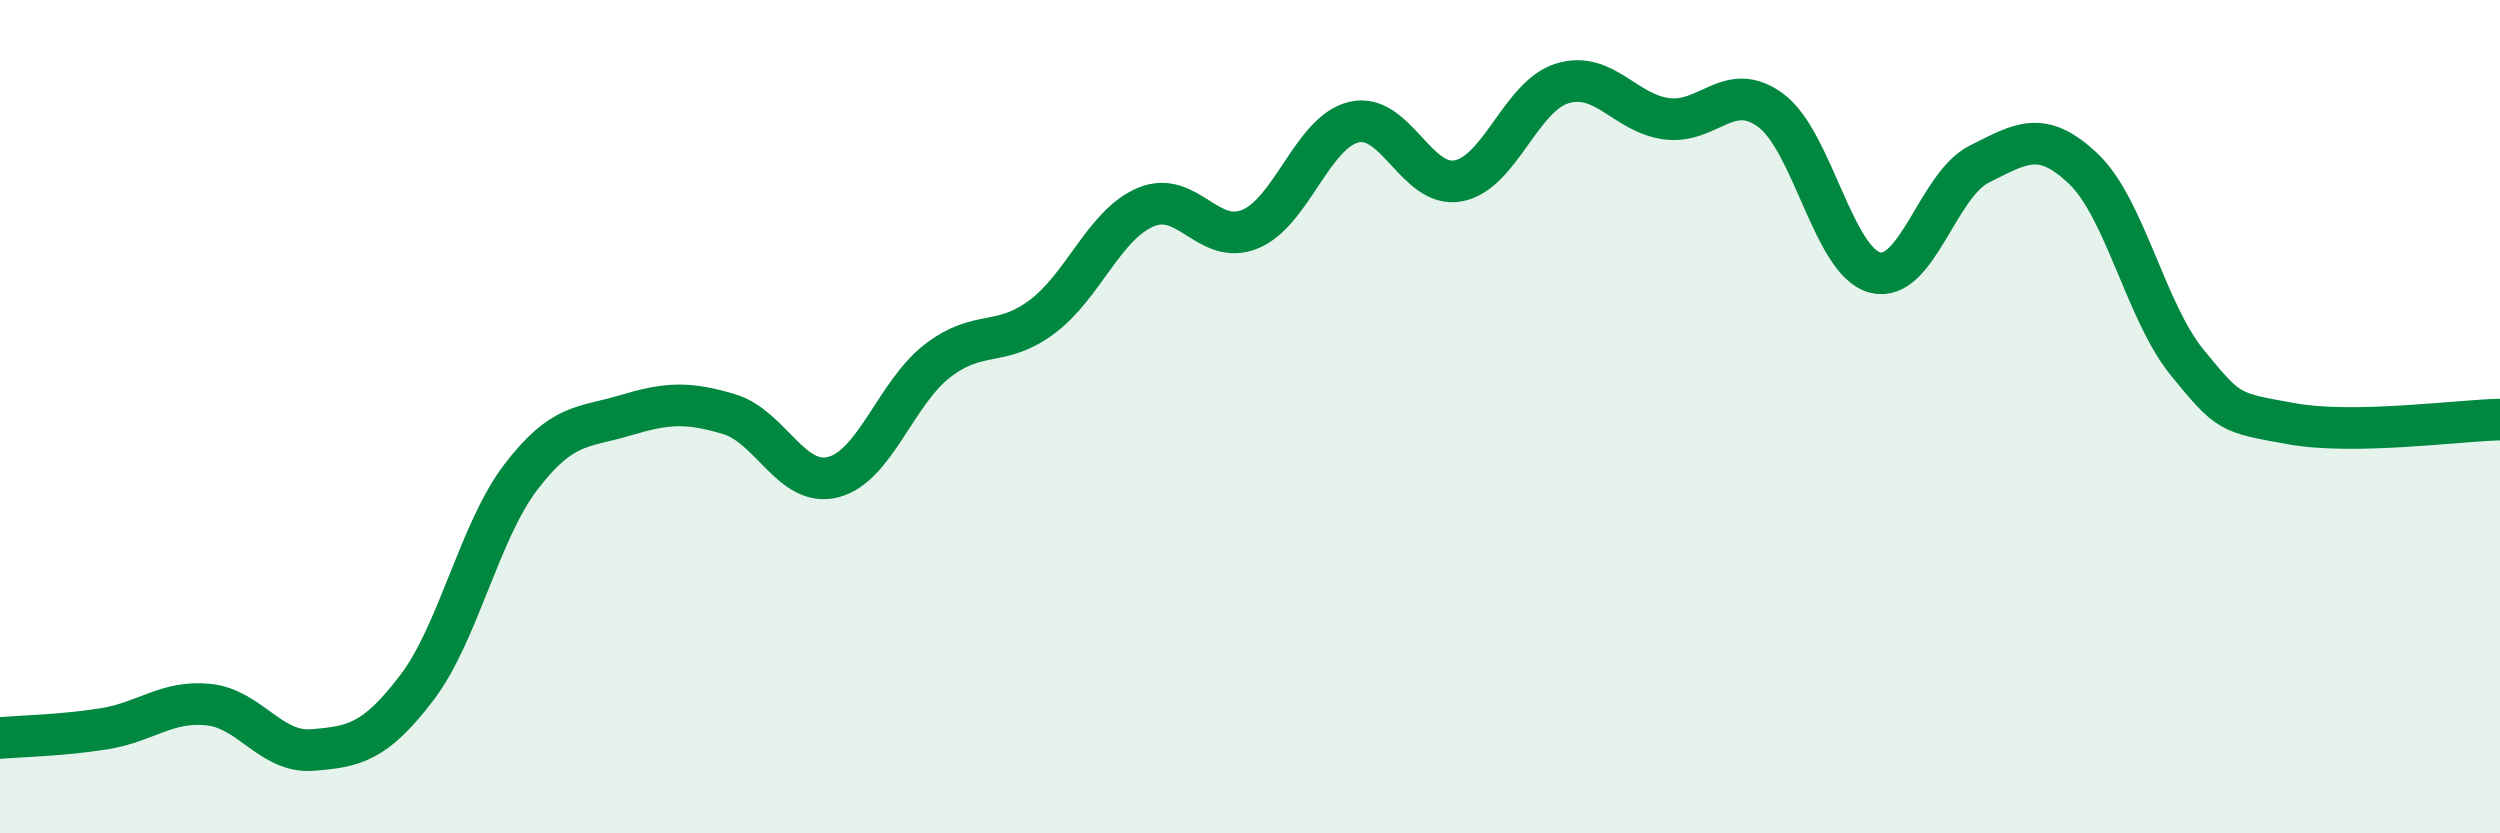 
    <svg width="60" height="20" viewBox="0 0 60 20" xmlns="http://www.w3.org/2000/svg">
      <path
        d="M 0,17.71 C 0.5,17.67 1.5,17.65 2.5,17.49 C 3.5,17.33 4,16.81 5,16.91 C 6,17.01 6.5,18.08 7.5,18 C 8.5,17.92 9,17.82 10,16.51 C 11,15.2 11.5,12.76 12.5,11.45 C 13.5,10.14 14,10.27 15,9.97 C 16,9.67 16.5,9.64 17.5,9.94 C 18.5,10.24 19,11.71 20,11.45 C 21,11.19 21.5,9.43 22.5,8.66 C 23.5,7.89 24,8.35 25,7.61 C 26,6.87 26.5,5.39 27.5,4.97 C 28.5,4.55 29,5.91 30,5.5 C 31,5.09 31.5,3.16 32.5,2.93 C 33.5,2.7 34,4.53 35,4.34 C 36,4.15 36.5,2.3 37.5,2 C 38.5,1.7 39,2.72 40,2.85 C 41,2.98 41.5,1.91 42.5,2.65 C 43.5,3.39 44,6.28 45,6.54 C 46,6.8 46.5,4.44 47.5,3.94 C 48.5,3.44 49,3.1 50,4.05 C 51,5 51.5,7.49 52.5,8.71 C 53.5,9.93 53.5,9.9 55,10.17 C 56.5,10.44 59,10.09 60,10.07L60 20L0 20Z"
        fill="#008740"
        opacity="0.1"
        stroke-linecap="round"
        stroke-linejoin="round"
      />
      <path
        d="M 0,17.71 C 0.5,17.67 1.5,17.65 2.5,17.49 C 3.5,17.33 4,16.81 5,16.91 C 6,17.01 6.5,18.08 7.5,18 C 8.5,17.92 9,17.82 10,16.51 C 11,15.2 11.5,12.76 12.5,11.45 C 13.5,10.14 14,10.27 15,9.97 C 16,9.67 16.5,9.64 17.5,9.94 C 18.5,10.24 19,11.71 20,11.45 C 21,11.19 21.5,9.43 22.5,8.66 C 23.5,7.89 24,8.35 25,7.61 C 26,6.87 26.5,5.39 27.5,4.97 C 28.5,4.55 29,5.91 30,5.5 C 31,5.09 31.5,3.16 32.5,2.93 C 33.5,2.7 34,4.53 35,4.34 C 36,4.15 36.5,2.3 37.5,2 C 38.5,1.7 39,2.72 40,2.85 C 41,2.98 41.5,1.91 42.5,2.65 C 43.5,3.39 44,6.28 45,6.54 C 46,6.8 46.5,4.44 47.5,3.94 C 48.5,3.44 49,3.1 50,4.05 C 51,5 51.5,7.49 52.5,8.71 C 53.5,9.93 53.5,9.9 55,10.17 C 56.5,10.44 59,10.09 60,10.07"
        stroke="#008740"
        stroke-width="1"
        fill="none"
        stroke-linecap="round"
        stroke-linejoin="round"
      />
    </svg>
  